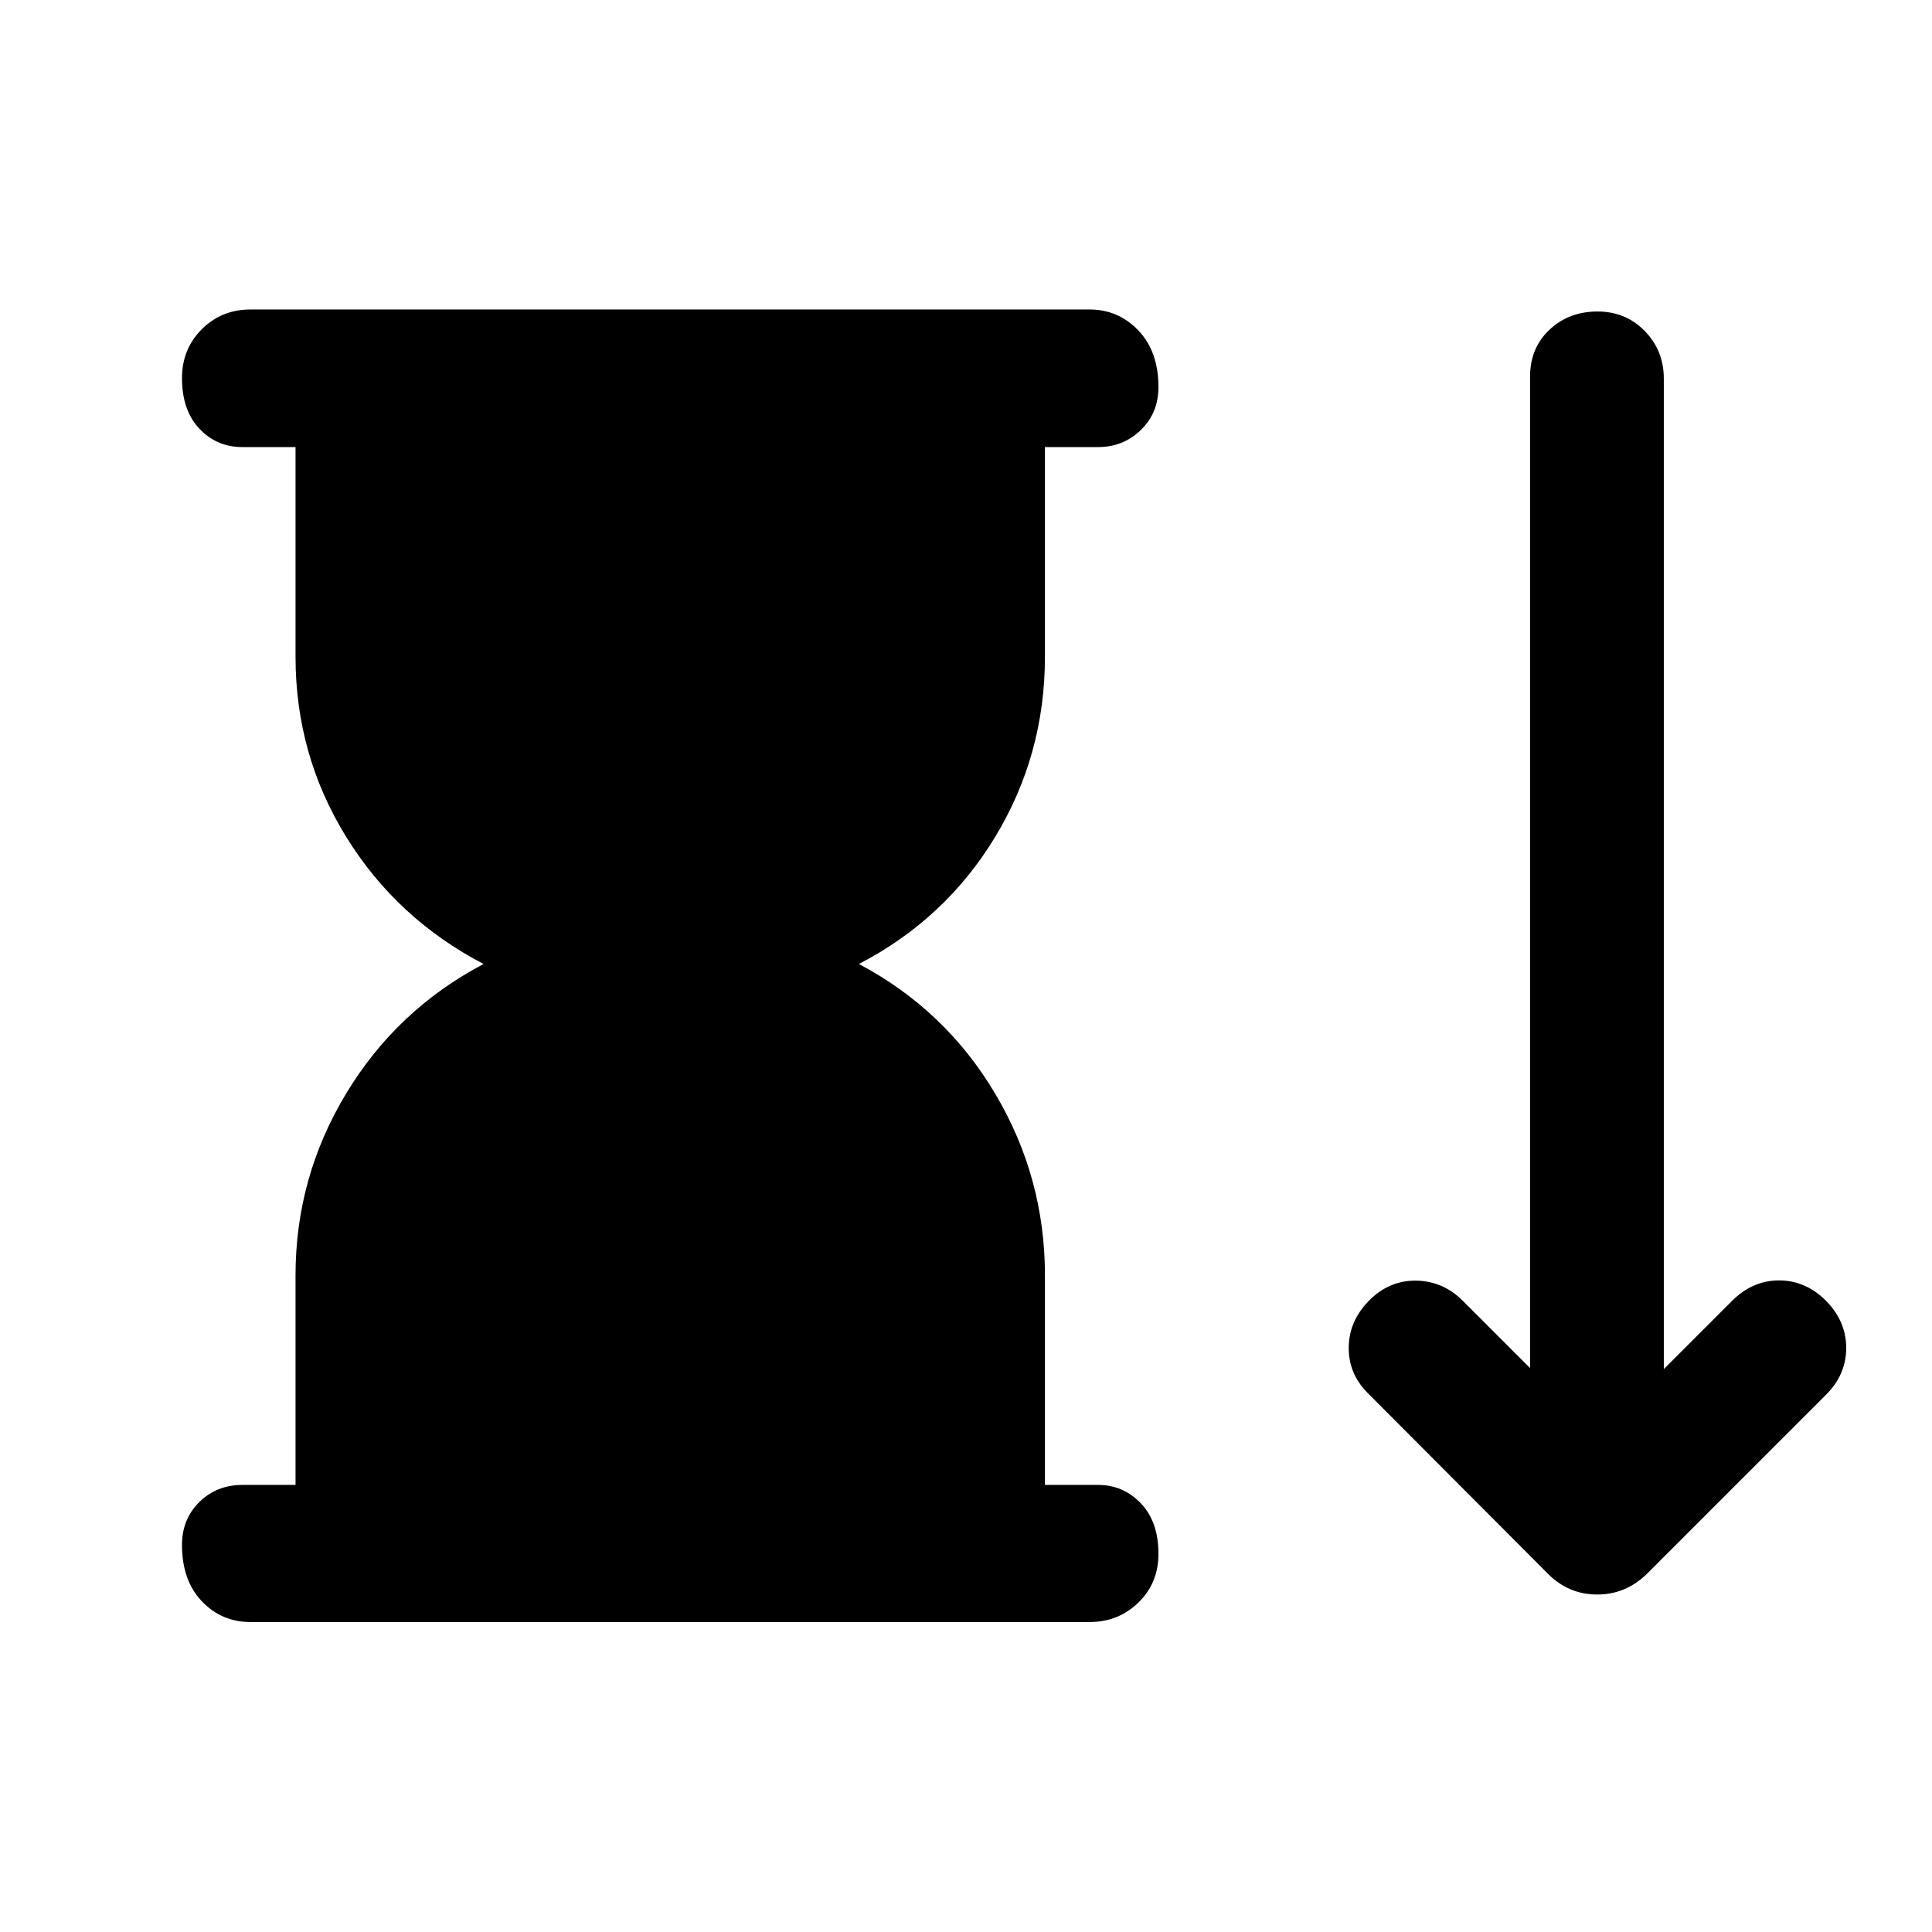 <svg xmlns="http://www.w3.org/2000/svg" width="48" height="48" viewBox="0 -960 960 960"><path d="m769.28-177.89-88.91-89.15q-10.2-9.76-10.2-23.06 0-13.29 9.96-23.49 9.96-10.19 23.39-10.07 13.44.12 23.39 10.07l33.37 33.37v-492.65q0-14.2 9.63-23.27 9.64-9.08 23.9-9.08 14.02 0 23.47 9.7 9.46 9.7 9.46 23.65v492.17l33.89-33.89q10.2-10.19 23.39-10.19 13.2 0 23.39 10.19 9.96 10.2 9.96 23.39 0 13.2-9.96 23.16l-89.15 89.15q-10.47 10.19-24.62 10.19-14.16 0-24.36-10.19Zm-622.43-44.26v-104.18q0-48.61 25.12-90.26 25.12-41.65 68.31-64.41-43.19-22.52-68.31-63.24-25.12-40.72-25.12-89.43v-104.18h-26.42q-12.75 0-21.37-9.15-8.63-9.16-8.63-25.09 0-14.5 9.83-24.31 9.82-9.82 24.24-9.82h416.83q14.42 0 24.36 10.47t9.94 28.08q0 12.82-8.74 21.32-8.75 8.5-21.26 8.5h-26.41v104.18q0 48.71-24.74 89.55-24.74 40.84-67.7 63.12 42.96 22.76 67.7 64.41 24.74 41.65 24.74 90.26v104.18h26.41q12.51 0 21.26 9.15 8.74 9.16 8.74 25.09 0 14.5-9.94 24.19-9.94 9.7-24.36 9.7H124.5q-14.42 0-24.24-10.35-9.83-10.35-9.83-27.96 0-12.82 8.63-21.32 8.62-8.5 21.37-8.5h26.42Z"/></svg>